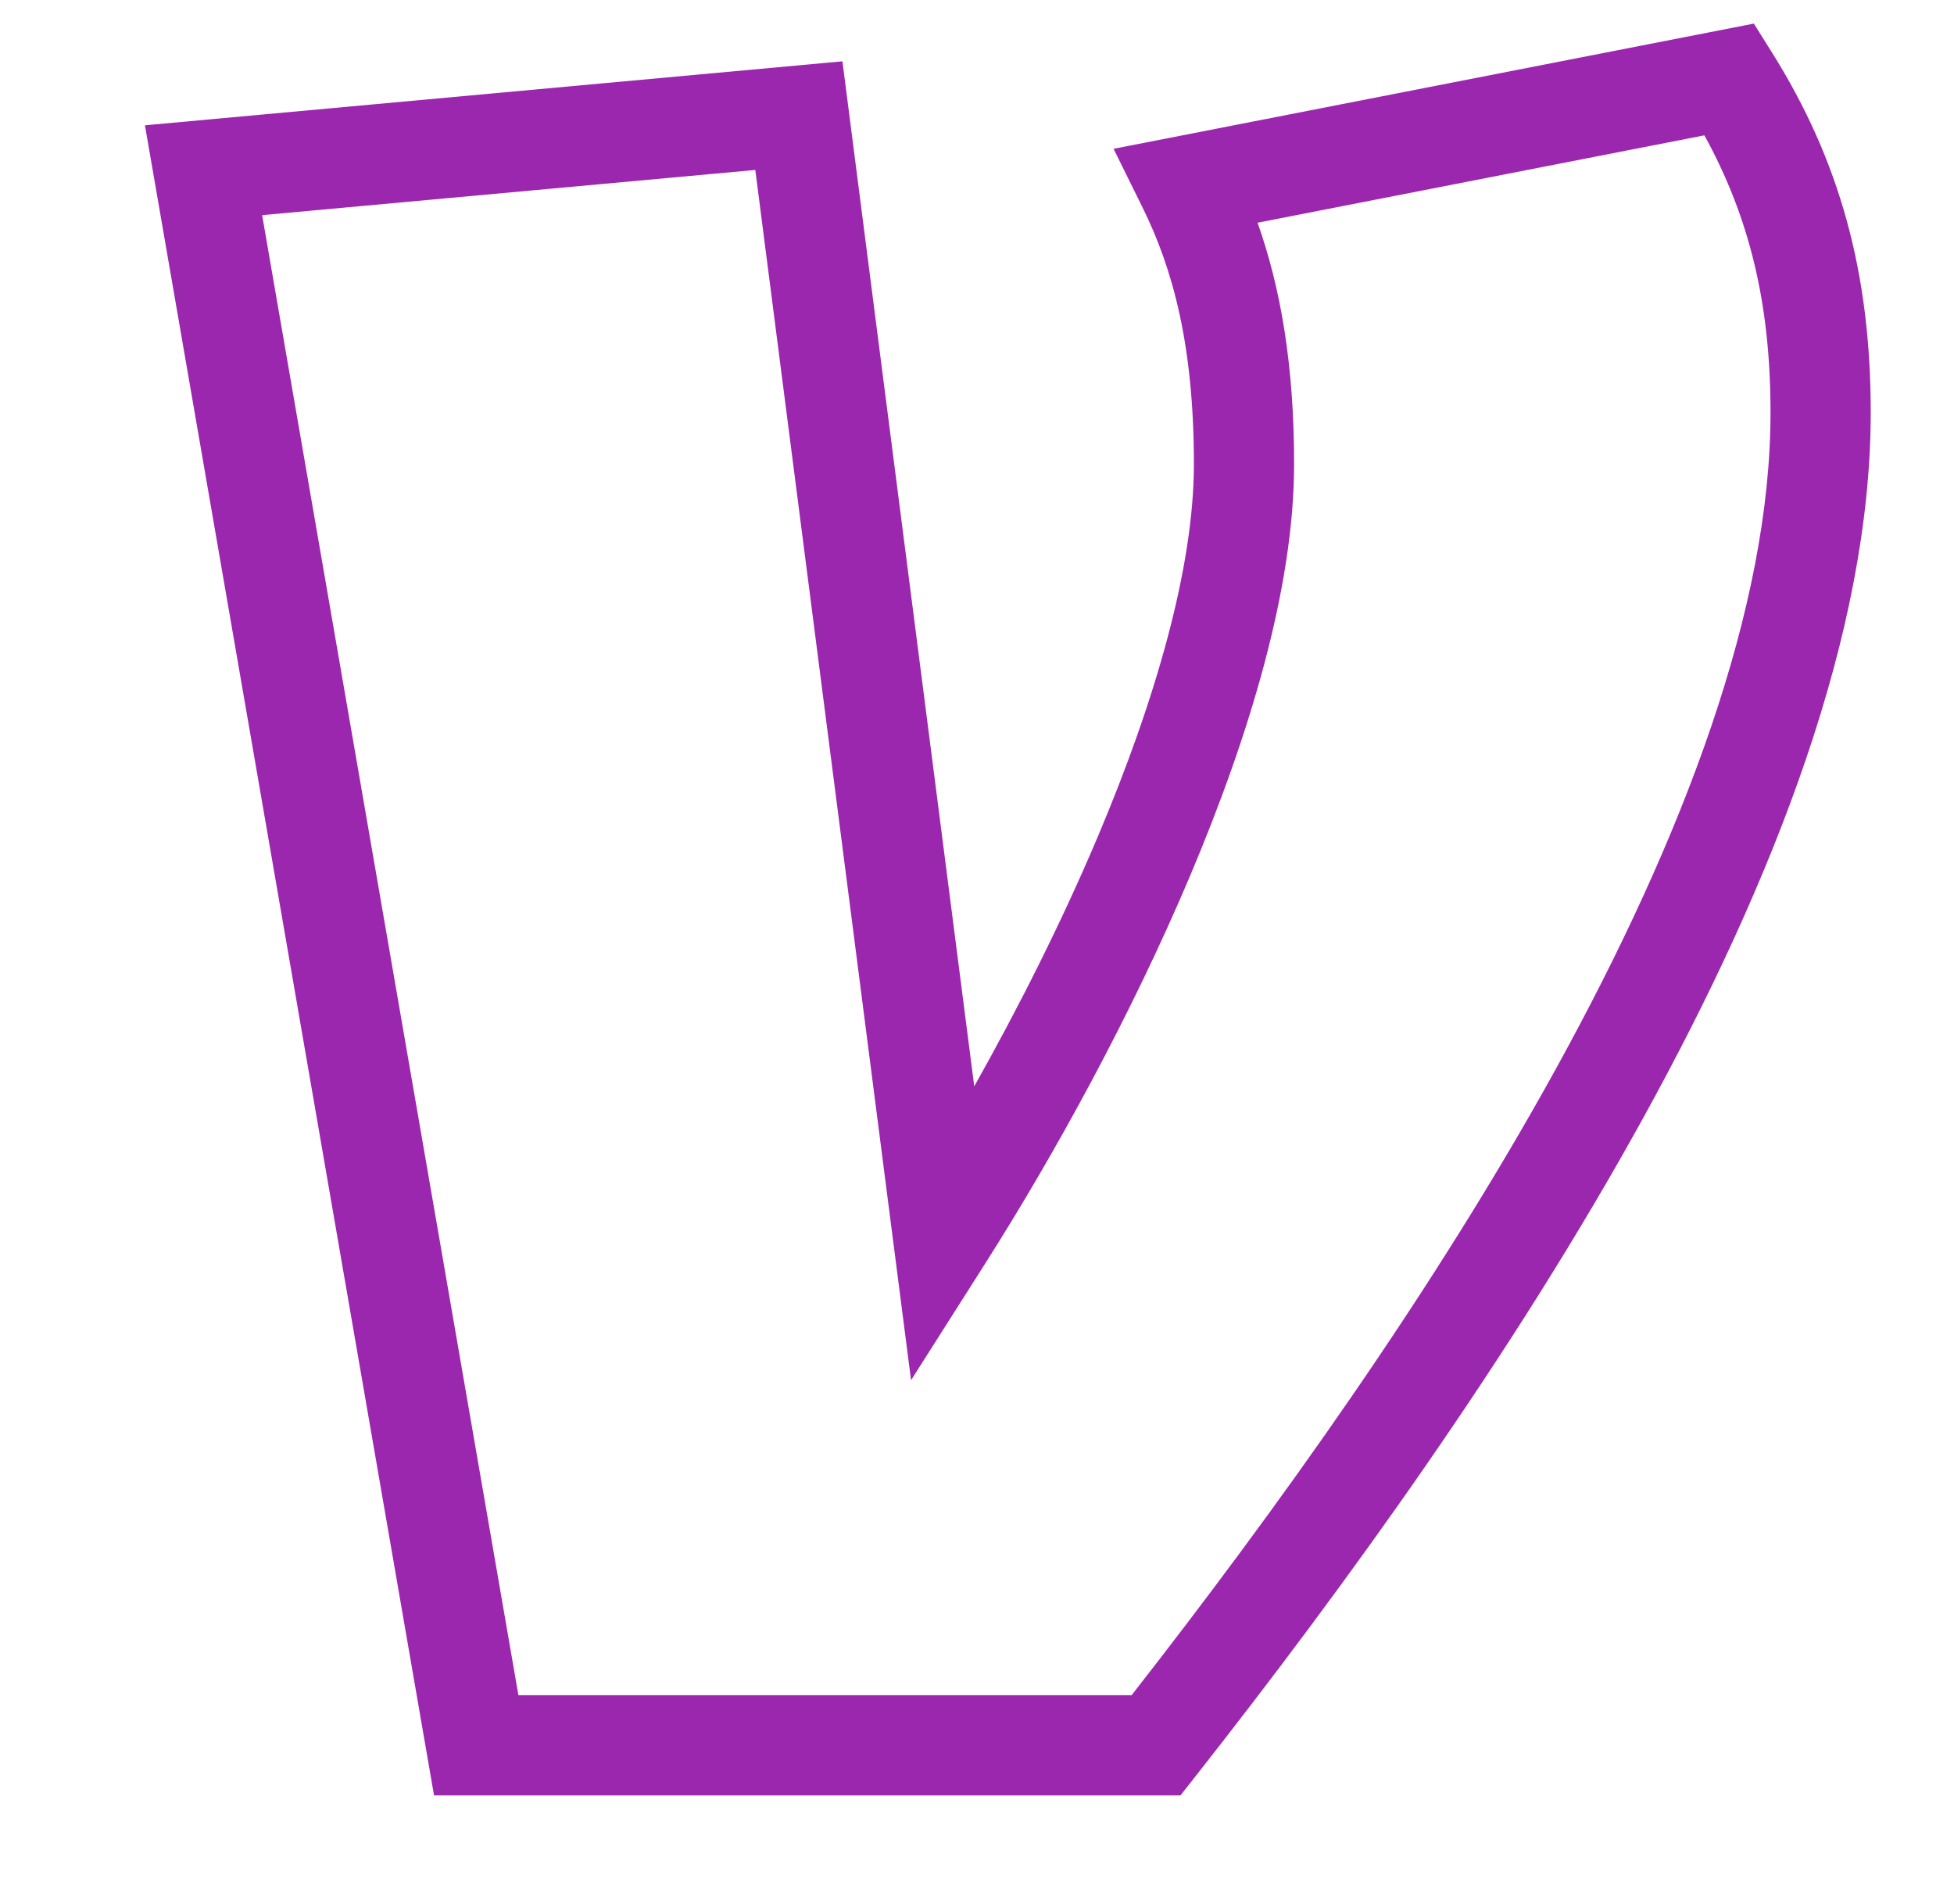 <svg width="39" height="38" viewBox="0 0 39 38" fill="none" xmlns="http://www.w3.org/2000/svg">
<path d="M35.338 8.233C35.338 6.064 34.92 4.343 34.018 2.701L25.1 4.445C25.561 5.748 25.829 7.286 25.829 9.263C25.829 11.733 24.937 14.678 23.756 17.473C22.565 20.291 21.035 23.06 19.667 25.213L18.184 27.547L15.075 3.392L5.232 4.294L10.347 33.834H22.586C25.462 30.152 28.608 25.772 31.059 21.324C33.608 16.697 35.338 12.117 35.338 8.233ZM37.338 8.233C37.338 12.633 35.407 17.576 32.81 22.289C30.2 27.027 26.848 31.655 23.862 35.452L23.561 35.834H8.663L2.893 2.501L16.814 1.224L19.445 21.682C20.319 20.128 21.185 18.417 21.913 16.694C23.063 13.973 23.829 11.326 23.829 9.263C23.829 6.912 23.415 5.377 22.805 4.143L22.226 2.97L35.005 0.471L35.37 1.053C36.73 3.223 37.338 5.467 37.338 8.233Z" fill="#9B27AF"/>
</svg>

